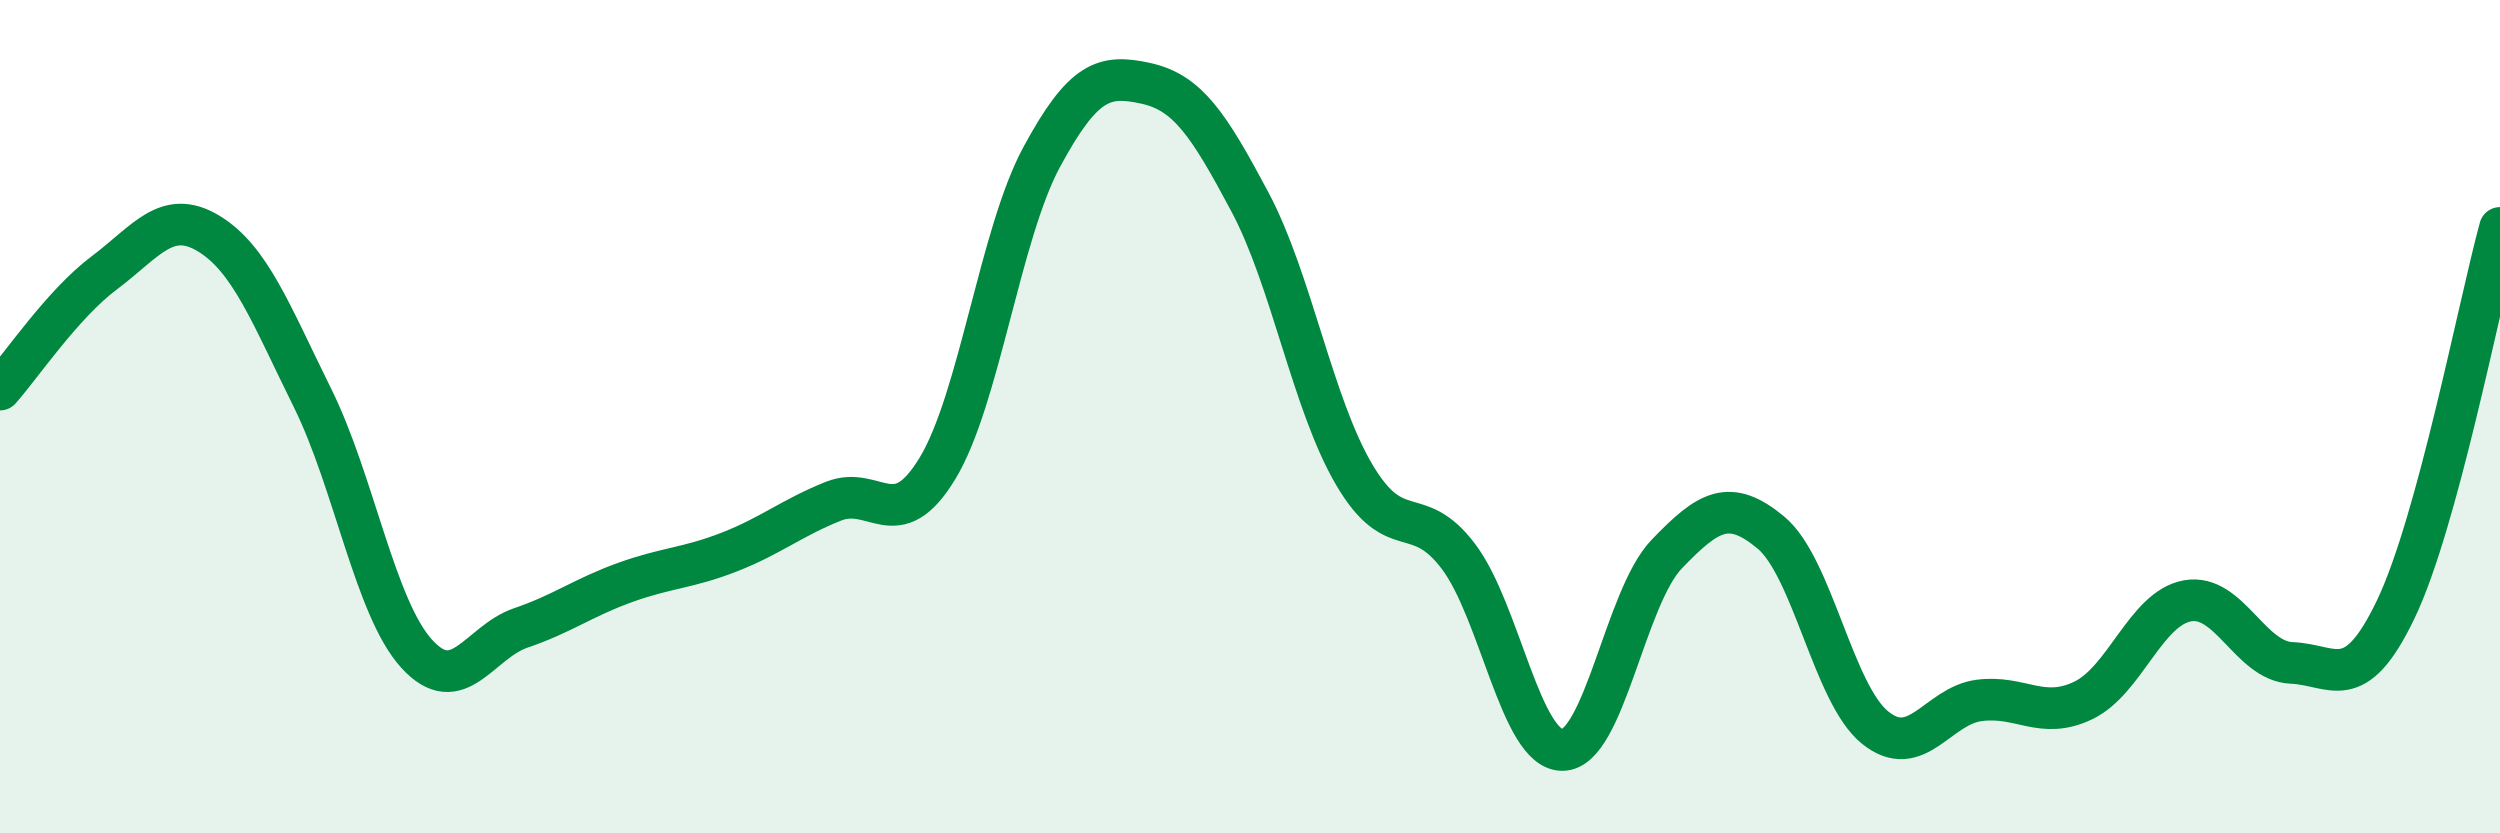 
    <svg width="60" height="20" viewBox="0 0 60 20" xmlns="http://www.w3.org/2000/svg">
      <path
        d="M 0,9.35 C 0.5,8.79 1.5,7.3 2.5,6.55 C 3.5,5.8 4,5 5,5.6 C 6,6.2 6.5,7.53 7.5,9.55 C 8.5,11.57 9,14.59 10,15.69 C 11,16.79 11.5,15.41 12.5,15.07 C 13.5,14.73 14,14.34 15,13.98 C 16,13.62 16.5,13.64 17.5,13.25 C 18.5,12.86 19,12.43 20,12.03 C 21,11.63 21.5,12.89 22.5,11.24 C 23.5,9.59 24,5.62 25,3.77 C 26,1.92 26.5,1.78 27.5,2 C 28.5,2.22 29,2.97 30,4.85 C 31,6.73 31.5,9.69 32.5,11.39 C 33.5,13.09 34,12.03 35,13.35 C 36,14.67 36.5,18.01 37.5,18 C 38.5,17.99 39,14.34 40,13.3 C 41,12.26 41.5,11.95 42.5,12.78 C 43.5,13.61 44,16.65 45,17.46 C 46,18.27 46.5,16.94 47.5,16.81 C 48.5,16.68 49,17.29 50,16.81 C 51,16.33 51.5,14.6 52.5,14.42 C 53.5,14.24 54,15.87 55,15.91 C 56,15.95 56.5,16.71 57.5,14.62 C 58.5,12.53 59.5,7.3 60,5.47L60 20L0 20Z"
        fill="#008740"
        opacity="0.1"
        stroke-linecap="round"
        stroke-linejoin="round"
      />
      <path
        d="M 0,9.35 C 0.5,8.79 1.5,7.3 2.5,6.55 C 3.5,5.8 4,5 5,5.6 C 6,6.2 6.5,7.53 7.5,9.55 C 8.5,11.57 9,14.59 10,15.69 C 11,16.79 11.5,15.41 12.5,15.07 C 13.5,14.73 14,14.34 15,13.98 C 16,13.62 16.5,13.64 17.5,13.25 C 18.5,12.86 19,12.43 20,12.03 C 21,11.63 21.5,12.89 22.5,11.24 C 23.5,9.59 24,5.62 25,3.77 C 26,1.92 26.5,1.78 27.5,2 C 28.5,2.22 29,2.97 30,4.85 C 31,6.73 31.5,9.69 32.5,11.39 C 33.5,13.09 34,12.03 35,13.35 C 36,14.67 36.5,18.01 37.5,18 C 38.5,17.99 39,14.34 40,13.3 C 41,12.26 41.5,11.95 42.5,12.78 C 43.5,13.61 44,16.65 45,17.46 C 46,18.27 46.5,16.94 47.5,16.81 C 48.5,16.68 49,17.29 50,16.81 C 51,16.33 51.5,14.6 52.5,14.42 C 53.5,14.24 54,15.87 55,15.91 C 56,15.95 56.5,16.71 57.5,14.62 C 58.5,12.53 59.5,7.3 60,5.47"
        stroke="#008740"
        stroke-width="1"
        fill="none"
        stroke-linecap="round"
        stroke-linejoin="round"
      />
    </svg>
  